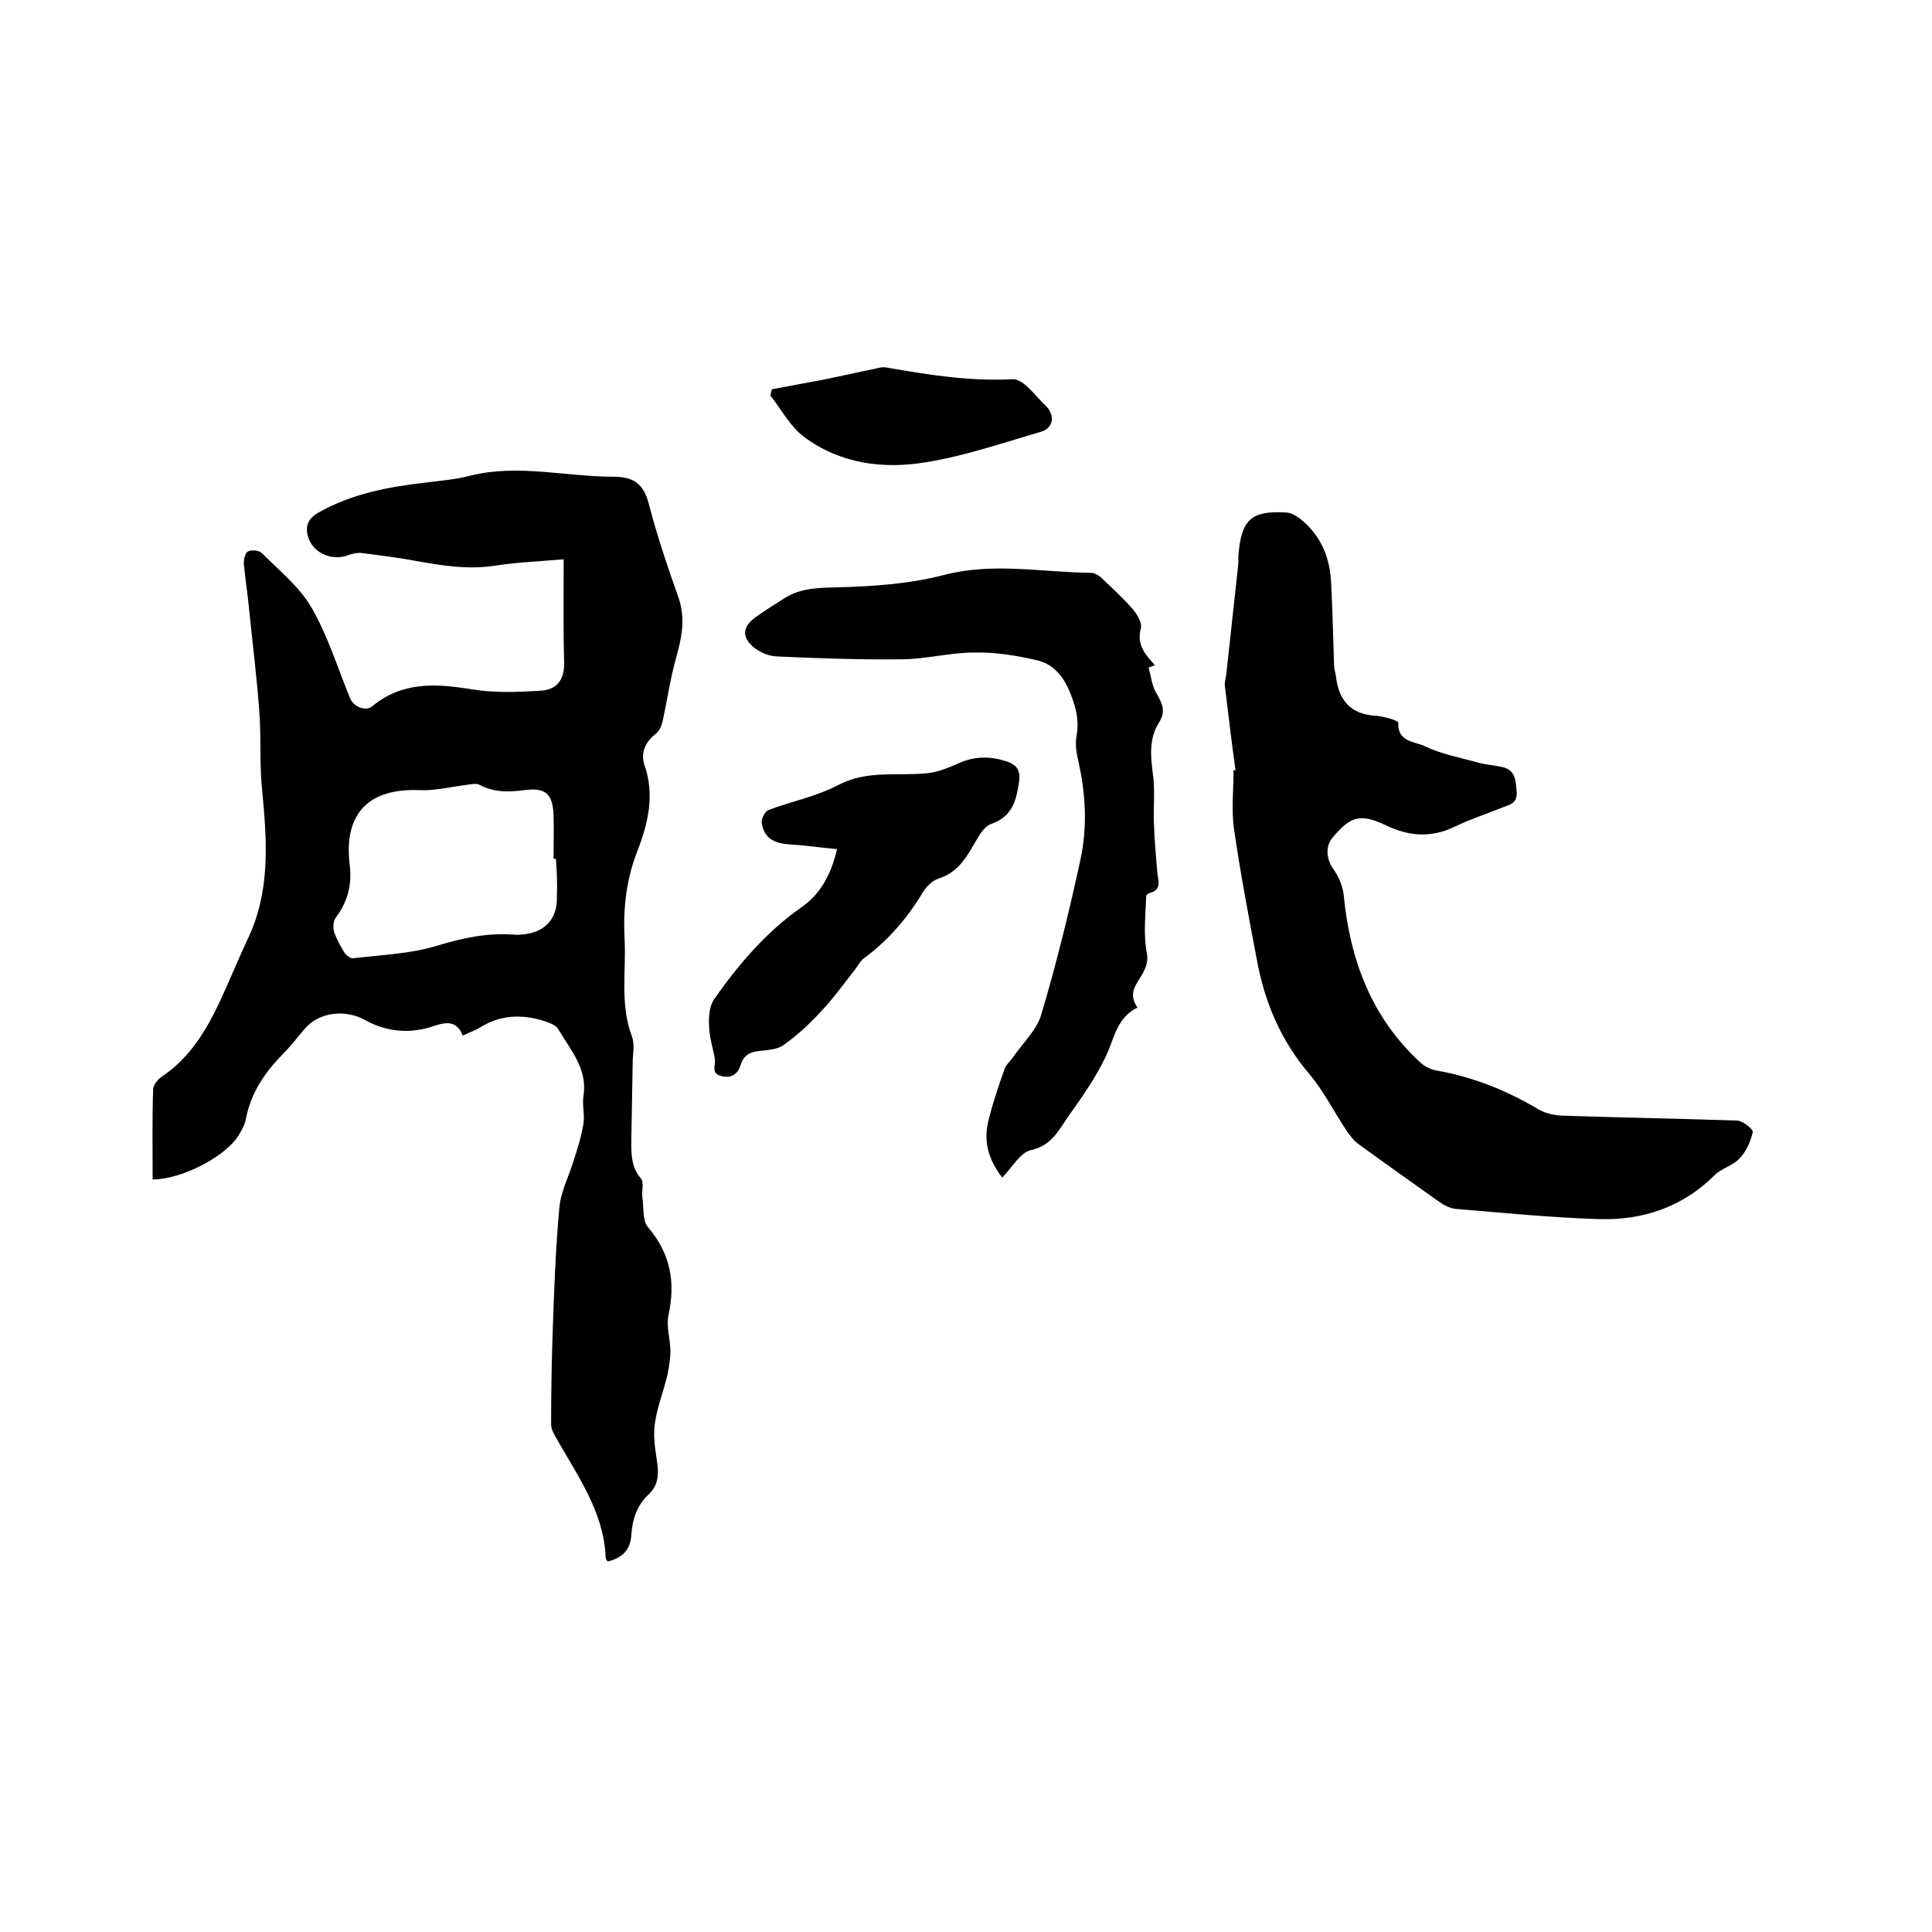 <svg enable-background="new 0 0 400 400" viewBox="0 0 400 400" xmlns="http://www.w3.org/2000/svg"><path d="m31.6 244.2c0-6.3-.1-12.5.1-18.6 0-.9.9-2.1 1.8-2.7 5.7-3.8 9.1-9.4 11.9-15.3 2-4.3 3.8-8.7 5.8-13 4.8-9.9 4.1-20.2 3.1-30.7-.6-5.4-.2-11-.6-16.4-.5-7.1-1.4-14.1-2.1-21.1-.3-3.2-.8-6.3-1.1-9.5-.1-.9.2-2.3.8-2.7.7-.4 2.3-.3 2.9.3 3.6 3.6 7.8 7 10.3 11.3 3.4 5.9 5.4 12.5 8 18.8.7 1.7 3.2 2.8 4.6 1.6 6.2-5.1 13.1-4.7 20.5-3.5 4.7.8 9.6.6 14.4.3 3.2-.2 4.9-2.2 4.8-5.8-.2-7-.1-14.1-.1-21.4-4.7.4-9.5.6-14.1 1.3-5.7.9-11.1 0-16.7-1-3.6-.7-7.3-1.1-11-1.6-.9-.1-1.9.1-2.7.4-3.2 1.3-7.1-.2-8.3-3.4-.8-2.3-.3-4 1.9-5.3 7-4 14.6-5.4 22.4-6.3 3-.4 6.1-.6 9.1-1.4 9.9-2.5 19.8.2 29.7.2 4.1 0 6.2 1.4 7.3 5.5 1.7 6.6 3.9 13.1 6.2 19.6 1.5 4.4.6 8.4-.6 12.7s-1.8 8.8-2.8 13.2c-.2.8-.7 1.7-1.3 2.2-2.2 1.7-3.2 4-2.4 6.4 2.2 6.2.8 12.1-1.4 17.8-2.3 5.8-3 11.8-2.7 18 .4 6.8-1 13.7 1.5 20.4.6 1.5.3 3.3.2 5-.1 5.7-.2 11.4-.3 17.1 0 2.7.1 5.2 2 7.4.7.8.1 2.6.3 3.9.3 2.1 0 4.7 1.1 6.1 4.7 5.5 5.8 11.4 4.3 18.3-.5 2.3.4 5 .4 7.5 0 1.6-.3 3.2-.6 4.8-.8 3.4-2.1 6.6-2.6 10-.4 2.5 0 5.2.4 7.8.4 2.7.4 5-1.7 7-2.5 2.3-3.4 5.3-3.6 8.5-.2 3.1-2 4.7-4.9 5.4-.2-.3-.4-.6-.4-.9-.4-9.4-5.8-16.8-10.2-24.6-.5-.9-1.1-1.9-1.1-2.9 0-6.1.1-12.2.3-18.3.3-8.9.6-17.7 1.4-26.5.3-3.4 2-6.6 3-9.9.8-2.5 1.6-5 2-7.6.3-1.8-.3-3.8 0-5.7.9-5.6-2.7-9.5-5.2-13.8-.5-.9-2-1.4-3.2-1.8-4.4-1.3-8.7-1.2-12.8 1.3-1.1.7-2.5 1.2-3.8 1.8-1.2-3-3.2-2.9-5.9-2-4.9 1.7-9.8 1.3-14.3-1.2-4.1-2.3-9.6-1.7-12.6 1.9-1.5 1.8-2.9 3.6-4.6 5.3-3.7 3.8-6.5 8-7.5 13.3-.2 1.1-.8 2.2-1.4 3.2-2.7 4.6-12 9.3-17.9 9.3zm83.5-66.4c-.2 0-.3 0-.5 0 0-3.1.1-6.1 0-9.2-.2-4.3-1.7-5.6-6.1-5-3.2.4-6.2.5-9.2-1.1-.7-.4-1.8-.1-2.7 0-3.2.4-6.4 1.2-9.6 1.1-10.6-.5-15.9 4.8-14.6 15.4.5 4.2-.4 7.7-2.9 11-.5.7-.6 2.1-.3 3 .5 1.5 1.3 2.9 2.1 4.2.4.6 1.3 1.3 1.8 1.2 5.8-.7 11.9-.9 17.4-2.6 5.3-1.6 10.3-2.7 15.8-2.3.8.1 1.7 0 2.5-.1 4.3-.6 6.6-3.4 6.5-7.7.1-2.6 0-5.3-.2-7.9z"/><path d="m255.8 159.5c-.8-5.8-1.5-11.6-2.2-17.5-.1-.8.2-1.6.3-2.5.8-7.3 1.6-14.7 2.4-22 .1-.8.1-1.7.1-2.5.6-7.4 2.6-9.3 9.8-8.9 1 0 2.2.7 3.1 1.4 4.2 3.4 6.1 8 6.3 13.3.3 5.6.4 11.2.6 16.8 0 .8.3 1.7.4 2.5.6 4.9 3 7.8 8.3 8.1 1.6.1 4.6 1 4.6 1.4-.2 4.1 3.5 3.9 5.5 4.9 3.3 1.6 7.1 2.3 10.7 3.3 1.7.5 3.5.6 5.3 1 2.8.6 2.8 2.8 3 5.1.2 2.5-1.5 2.7-3 3.3-3.2 1.3-6.6 2.4-9.7 3.9-4.9 2.4-9.5 2.1-14.3-.2-5.3-2.5-7.3-2-11 2.4-1.7 1.9-1.4 4.6.1 6.7 1.1 1.5 1.9 3.5 2.1 5.3 1.3 13.5 5.8 25.5 16 34.8.8.7 2 1.3 3 1.5 7.6 1.3 14.6 4.1 21.2 8 1.6 1 3.7 1.4 5.7 1.4 11.8.4 23.7.6 35.5 1 1.2 0 3.4 1.8 3.3 2.4-.5 2-1.4 4.1-2.8 5.5-1.4 1.5-3.8 2-5.2 3.5-6.7 6.6-14.9 9.3-24 9-9.8-.3-19.6-1.3-29.4-2.1-1.3-.1-2.6-.8-3.7-1.6-5.5-3.9-11-7.8-16.5-11.8-1-.7-1.8-1.8-2.5-2.8-2.6-3.9-4.7-8.1-7.6-11.6-6-7-9.4-15-11-23.9-1.7-8.9-3.4-17.9-4.7-26.9-.6-4-.1-8.2-.1-12.4 0 .2.2.2.4.2z"/><path d="m237.8 138.2c.5 1.8.7 3.8 1.6 5.3 1.2 2.1 2.1 3.7.5 6.2-2.2 3.5-1.6 7.5-1.1 11.4.3 3 0 6.1.1 9.1.1 3.5.4 6.9.7 10.4.2 1.8 1 3.6-1.6 4.3-.3.1-.7.4-.7.6-.1 3.9-.6 7.8.1 11.6.3 1.5.1 2.4-.4 3.6-1 2.5-3.9 4.5-1.5 7.9-4.3 2.1-4.8 6.4-6.5 10-2.1 4.5-5.1 8.7-8 12.8-1.9 2.8-3.4 5.8-7.5 6.7-2.3.5-3.9 3.6-6 5.7-2.8-3.6-3.9-7.4-2.9-11.6.9-3.7 2.1-7.3 3.4-10.9.3-.9 1.2-1.6 1.8-2.5 2-2.9 4.9-5.6 5.8-8.8 3.1-10.4 5.7-21 8-31.6 1.6-7 1.2-14.1-.4-21.1-.4-1.6-.6-3.4-.3-5 .6-3.5-.3-6.5-1.7-9.7-1.4-3.1-3.5-5.2-6.5-5.9-4.3-1-8.7-1.7-13-1.6-5.1 0-10.1 1.4-15.1 1.4-8.6.1-17.2-.2-25.9-.6-1.7-.1-3.5-.9-4.8-2-2.4-2.1-2.1-4.2.5-6.1 2-1.4 4-2.7 6.1-4 3.4-2.1 7-2.1 10.9-2.2 7.4-.2 15-.7 22.2-2.6 10.2-2.6 20.2-.5 30.3-.4.7 0 1.6.5 2.2 1.1 2.2 2.1 4.5 4.2 6.5 6.5.9 1.1 1.9 2.8 1.6 3.9-.9 3.4.9 5.4 2.9 7.6-.6.3-.9.4-1.3.5z"/><path d="m173.3 175.8c-3.4-.3-6.7-.8-10-1-3-.2-5.2-1.3-5.6-4.5-.1-.8.7-2.3 1.4-2.6 4.8-1.8 10-2.8 14.5-5.2 6-3.1 12.1-1.8 18.2-2.4 2.5-.2 4.9-1.3 7.2-2.3 3.2-1.3 6.4-1.2 9.6-.1 1.9.7 2.7 1.8 2.4 4.1-.6 3.9-1.3 7.2-5.8 8.8-1.7.6-2.8 3-3.9 4.8-1.7 2.9-3.5 5.4-7 6.5-1.2.4-2.5 1.6-3.2 2.8-3.2 5.3-7.1 9.9-12.1 13.6-.9.6-1.4 1.7-2.1 2.6-2.3 2.9-4.5 6-7.1 8.7-2.3 2.5-4.8 4.8-7.5 6.7-1.3 1-3.3 1.1-5.1 1.3-2.1.2-3.3 1-3.9 3-.6 1.8-1.9 2.7-3.9 2.2-2.3-.5-1.2-2.3-1.4-3.6-.4-2.3-1.2-4.6-1.2-7-.1-1.8.1-4 1.1-5.4 5-7.1 10.6-13.7 17.8-18.8 3.9-2.6 6.3-6.6 7.6-12.2z"/><path d="m159.8 80.6c3.6-.7 7.1-1.3 10.7-2 3.5-.7 6.9-1.5 10.4-2.2.9-.2 1.8-.5 2.7-.3 8.6 1.5 17.3 2.9 26.1 2.4.9 0 2.1.7 2.8 1.4 1.4 1.2 2.6 2.8 3.9 4 2.1 2 1.8 4.7-.9 5.5-7.9 2.3-15.7 5-23.8 6.3-8.9 1.5-17.8.3-25.3-5.3-2.8-2.1-4.6-5.6-6.9-8.5.1-.4.2-.9.3-1.3z"/></svg>